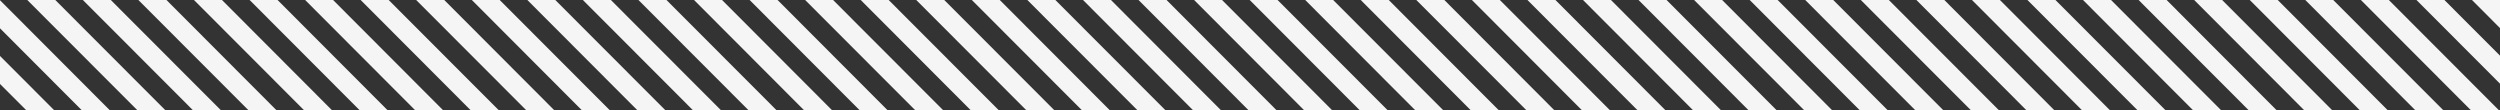 <svg id="Layer_1" data-name="Layer 1" xmlns="http://www.w3.org/2000/svg" width="340" height="15" viewBox="0 0 340 15"><rect x="0" y="0" width="340" height="15" fill="#333333" stroke="none"/><defs><style>.cls-1{fill:#f5f5f5;}</style></defs><title>twill-rbos-pattern</title><polygon class="cls-1" points="328.64 0 340 11.38 340 7.57 332.44 0 328.64 0"/><polygon class="cls-1" points="49.05 0 64.02 15 67.84 15 52.86 0 49.05 0"/><polygon class="cls-1" points="230.4 0 245.38 15 249.18 15 234.21 0 230.4 0"/><polygon class="cls-1" points="18.82 0 33.8 15 37.61 15 22.64 0 18.82 0"/><polygon class="cls-1" points="290.85 0 305.83 15 309.63 15 294.66 0 290.85 0"/><polygon class="cls-1" points="237.96 0 252.93 15 256.74 15 241.76 0 237.96 0"/><polygon class="cls-1" points="33.95 0 48.92 15 52.72 15 37.75 0 33.95 0"/><polygon class="cls-1" points="56.6 0 71.58 15 75.39 15 60.42 0 56.6 0"/><polygon class="cls-1" points="222.84 0 237.81 15 241.63 15 226.65 0 222.84 0"/><polygon class="cls-1" points="11.27 0 26.25 15 30.05 15 15.07 0 11.27 0"/><polygon class="cls-1" points="215.29 0 230.26 15 234.06 15 219.09 0 215.29 0"/><polygon class="cls-1" points="26.38 0 41.36 15 45.16 15 30.19 0 26.38 0"/><polygon class="cls-1" points="101.95 0 116.92 15 120.72 15 105.75 0 101.95 0"/><polygon class="cls-1" points="260.63 0 275.6 15 279.4 15 264.43 0 260.63 0"/><polygon class="cls-1" points="268.19 0 283.16 15 286.96 15 271.99 0 268.19 0"/><polygon class="cls-1" points="275.73 0 290.71 15 294.52 15 279.54 0 275.73 0"/><polygon class="cls-1" points="41.5 0 56.47 15 60.27 15 45.3 0 41.5 0"/><polygon class="cls-1" points="109.5 0 124.48 15 128.28 15 113.3 0 109.5 0"/><polygon class="cls-1" points="207.73 0 222.71 15 226.51 15 211.54 0 207.73 0"/><polygon class="cls-1" points="245.51 0 260.49 15 264.3 15 249.32 0 245.51 0"/><polygon class="cls-1" points="283.29 0 298.26 15 302.08 15 287.1 0 283.29 0"/><polygon class="cls-1" points="253.07 0 268.05 15 271.86 15 256.88 0 253.07 0"/><polygon class="cls-1" points="94.39 0 109.36 15 113.17 15 98.2 0 94.39 0"/><polygon class="cls-1" points="169.96 0 184.93 15 188.73 15 173.75 0 169.96 0"/><polygon class="cls-1" points="154.84 0 169.81 15 173.62 15 158.65 0 154.84 0"/><polygon class="cls-1" points="71.72 0 86.69 15 90.5 15 75.52 0 71.72 0"/><polygon class="cls-1" points="313.52 0 328.49 15 332.3 15 317.32 0 313.52 0"/><polygon class="cls-1" points="124.61 0 139.59 15 143.4 15 128.42 0 124.61 0"/><polygon class="cls-1" points="162.4 0 177.37 15 181.18 15 166.2 0 162.4 0"/><polygon class="cls-1" points="79.27 0 94.25 15 98.06 15 83.08 0 79.27 0"/><polygon class="cls-1" points="340 0 336.19 0 340 3.82 340 0 340 0"/><polygon class="cls-1" points="3.71 0 18.69 15 22.5 15 7.52 0 3.71 0"/><polygon class="cls-1" points="139.72 0 154.7 15 158.51 15 143.53 0 139.72 0"/><polygon class="cls-1" points="86.83 0 101.81 15 105.62 15 90.64 0 86.83 0"/><polygon class="cls-1" points="132.17 0 147.15 15 150.94 15 135.97 0 132.17 0"/><polygon class="cls-1" points="147.29 0 162.26 15 166.06 15 151.09 0 147.29 0"/><polygon class="cls-1" points="192.62 0 207.6 15 211.4 15 196.43 0 192.62 0"/><polygon class="cls-1" points="117.06 0 132.03 15 135.84 15 120.86 0 117.06 0"/><polygon class="cls-1" points="200.18 0 215.15 15 218.96 15 203.98 0 200.18 0"/><polygon class="cls-1" points="298.41 0 313.38 15 317.19 15 302.21 0 298.41 0"/><polygon class="cls-1" points="0 3.85 11.13 15 14.94 15 0 0.03 0 3.85"/><polygon class="cls-1" points="177.51 0 192.48 15 196.29 15 181.31 0 177.51 0"/><polygon class="cls-1" points="321.08 0 336.05 15 339.86 15 324.88 0 321.08 0"/><polygon class="cls-1" points="64.17 0 79.14 15 82.94 15 67.96 0 64.17 0"/><polygon class="cls-1" points="185.06 0 200.03 15 203.84 15 188.87 0 185.06 0"/><polygon class="cls-1" points="305.97 0 320.94 15 324.74 15 309.77 0 305.97 0"/><polygon class="cls-1" points="0 11.42 3.58 15 7.38 15 0 7.61 0 11.42"/></svg>